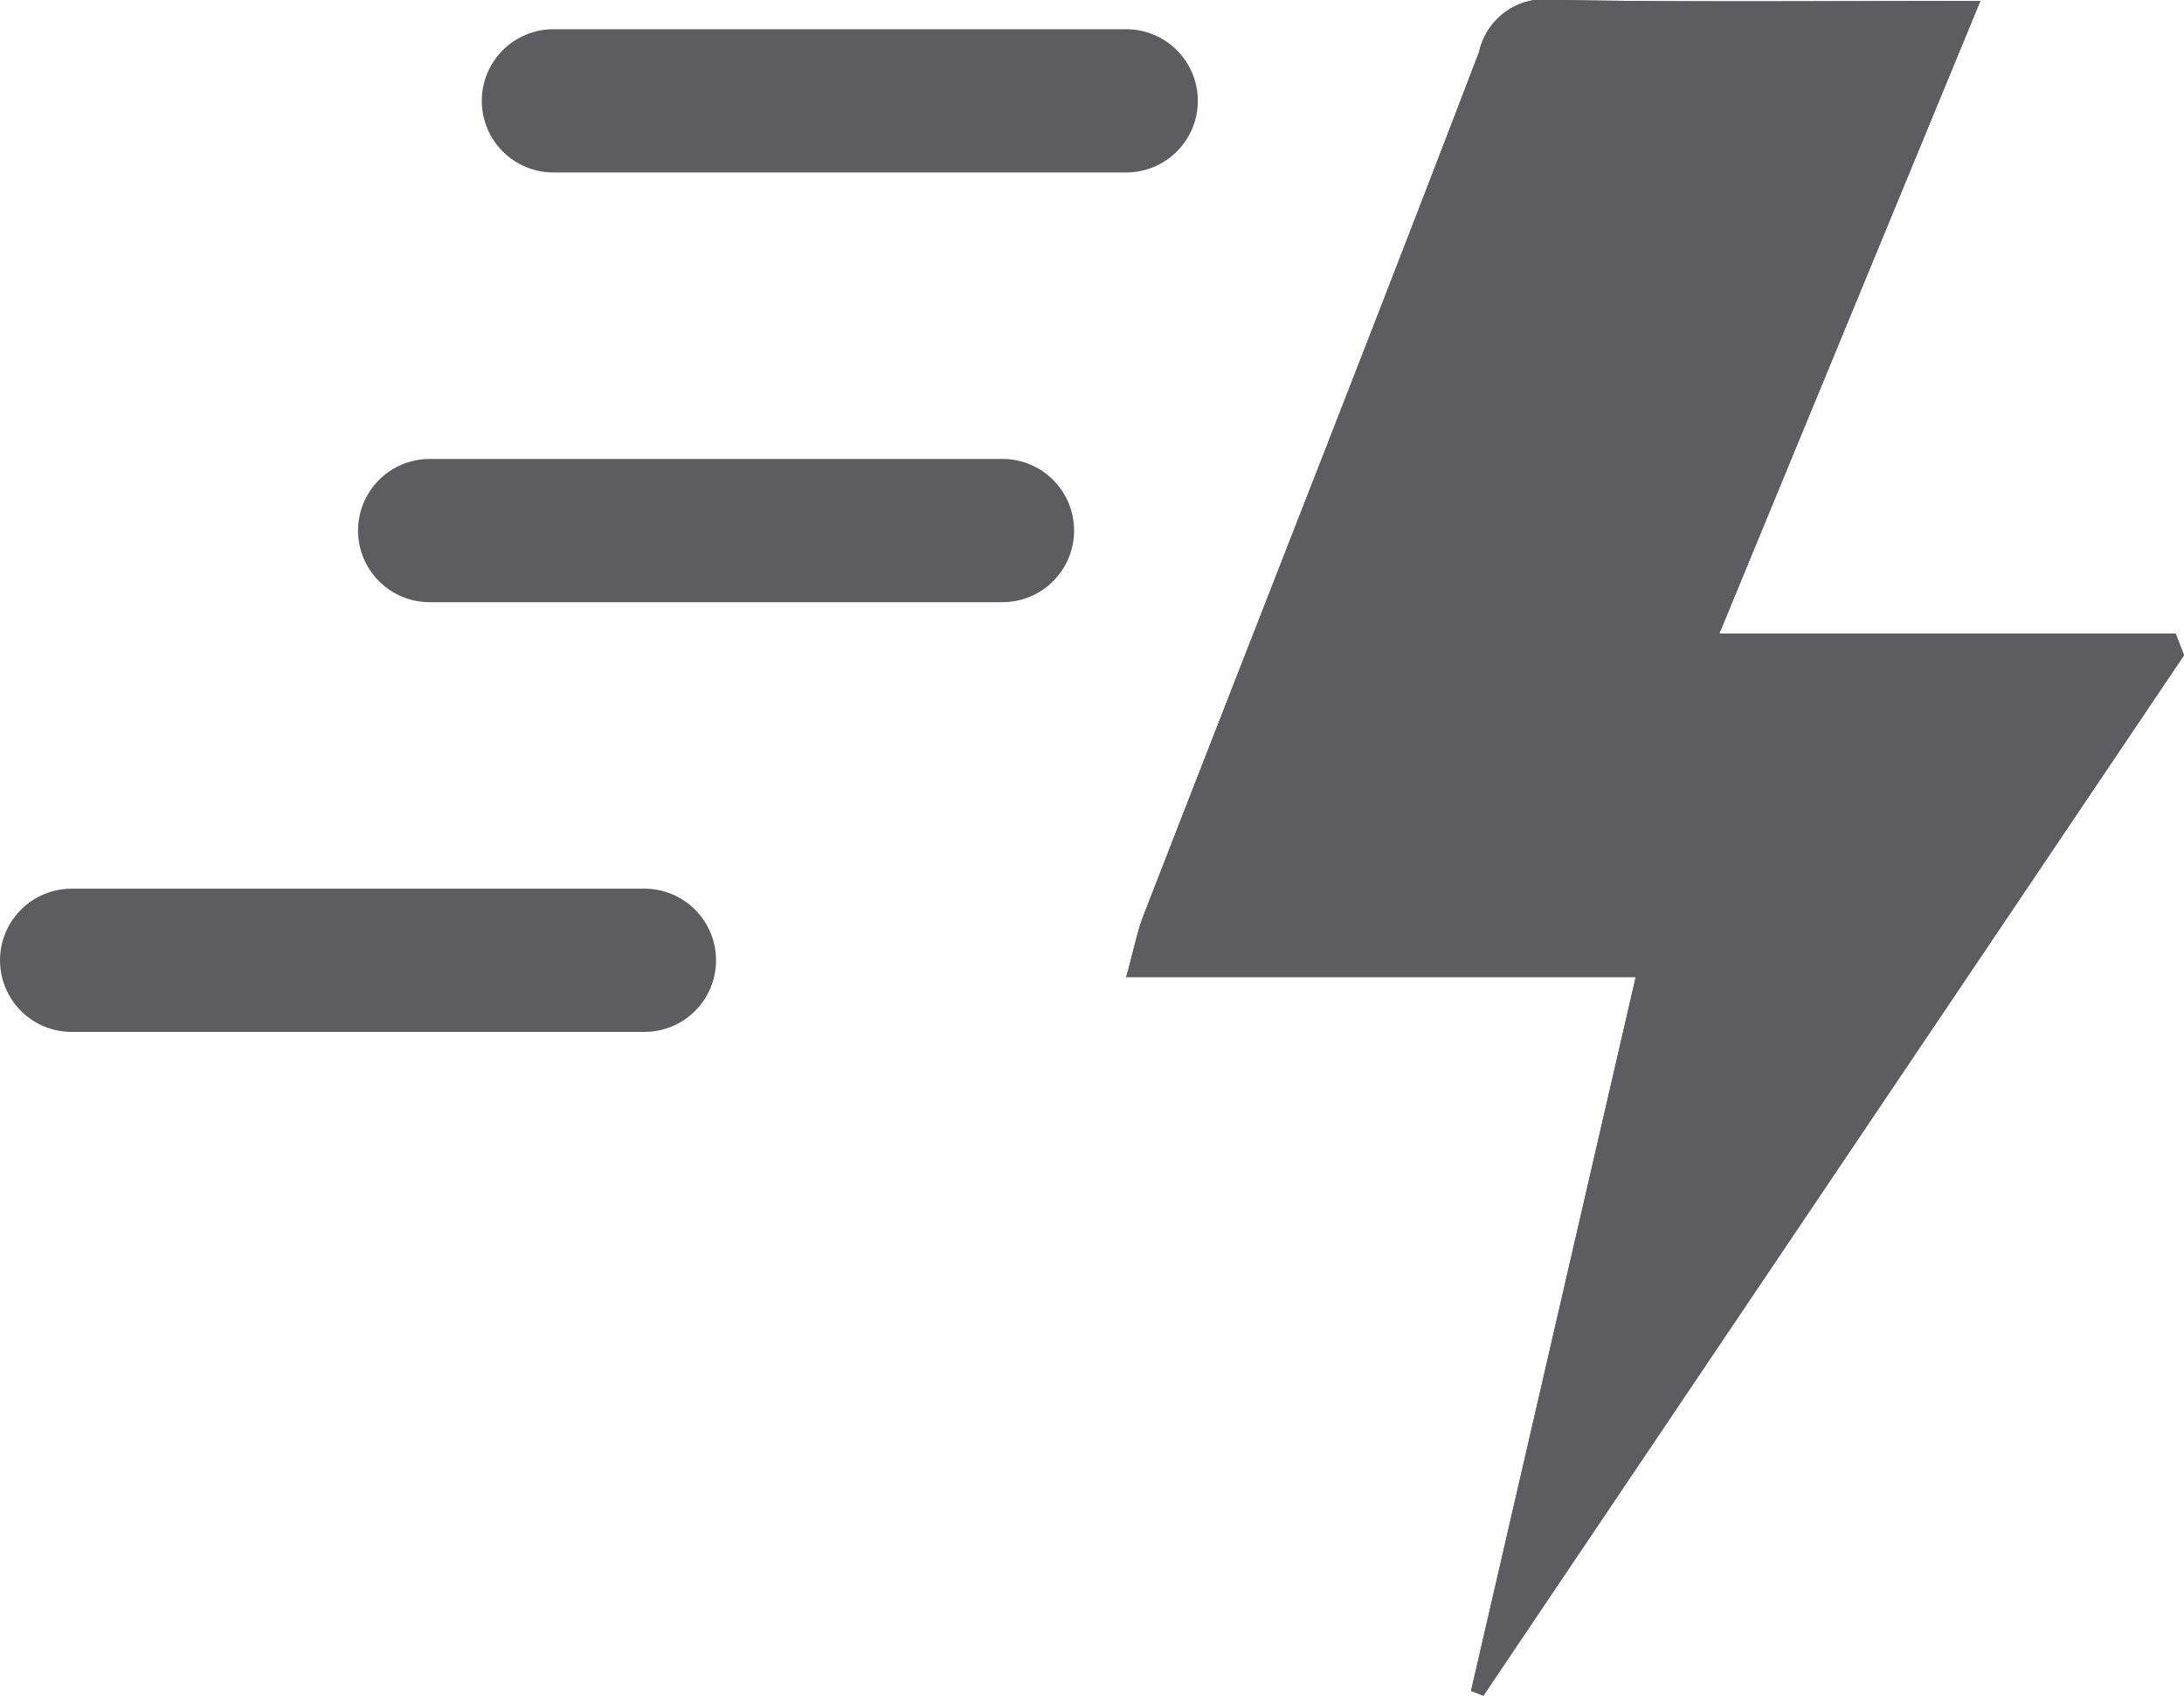 <svg xmlns="http://www.w3.org/2000/svg" xmlns:xlink="http://www.w3.org/1999/xlink" width="30.5" height="23.676" viewBox="0 0 30.5 23.676">
  <defs>
    <clipPath id="clip-path">
      <rect id="Rectangle_493" data-name="Rectangle 493" width="14.772" height="23.676" fill="#5d5c60"/>
    </clipPath>
  </defs>
  <g id="Group_700" data-name="Group 700" transform="translate(-1333.25 -74.092)">
    <g id="Group_656" data-name="Group 656" transform="translate(1348.978 74.092)">
      <g id="Group_655" data-name="Group 655" clip-path="url(#clip-path)">
        <path id="Path_2272" data-name="Path 2272" d="M14.772,9.15l-.116-.3H8.282L11.928.014C9.815.014,7.9.034,5.98,0A.937.937,0,0,0,4.928.725C3.388,4.754,1.8,8.767.24,12.787c-.088.225-.132.467-.24.857H7.115l-2.3,9.967.173.066L14.772,9.15" transform="translate(0 -0.001)" fill="#5d5c60"/>
        <path id="Path_2273" data-name="Path 2273" d="M14.772,9.15,4.988,23.676l-.173-.066,2.3-9.967H0c.108-.39.152-.632.24-.857C1.8,8.767,3.388,4.754,4.928.725A.937.937,0,0,1,5.98,0C7.9.034,9.815.014,11.928.014L8.282,8.847h6.374l.116.3" transform="translate(0 -0.001)" fill="#5d5c60"/>
      </g>
    </g>
    <line id="Line_131" data-name="Line 131" x2="8" transform="translate(1340.978 75.5)" fill="none" stroke="#5d5c60" stroke-linecap="round" stroke-width="2"/>
    <line id="Line_132" data-name="Line 132" x2="8" transform="translate(1339.25 81.5)" fill="none" stroke="#5d5c60" stroke-linecap="round" stroke-width="2"/>
    <line id="Line_133" data-name="Line 133" x2="8" transform="translate(1334.25 87.5)" fill="none" stroke="#5d5c60" stroke-linecap="round" stroke-width="2"/>
  </g>
</svg>
